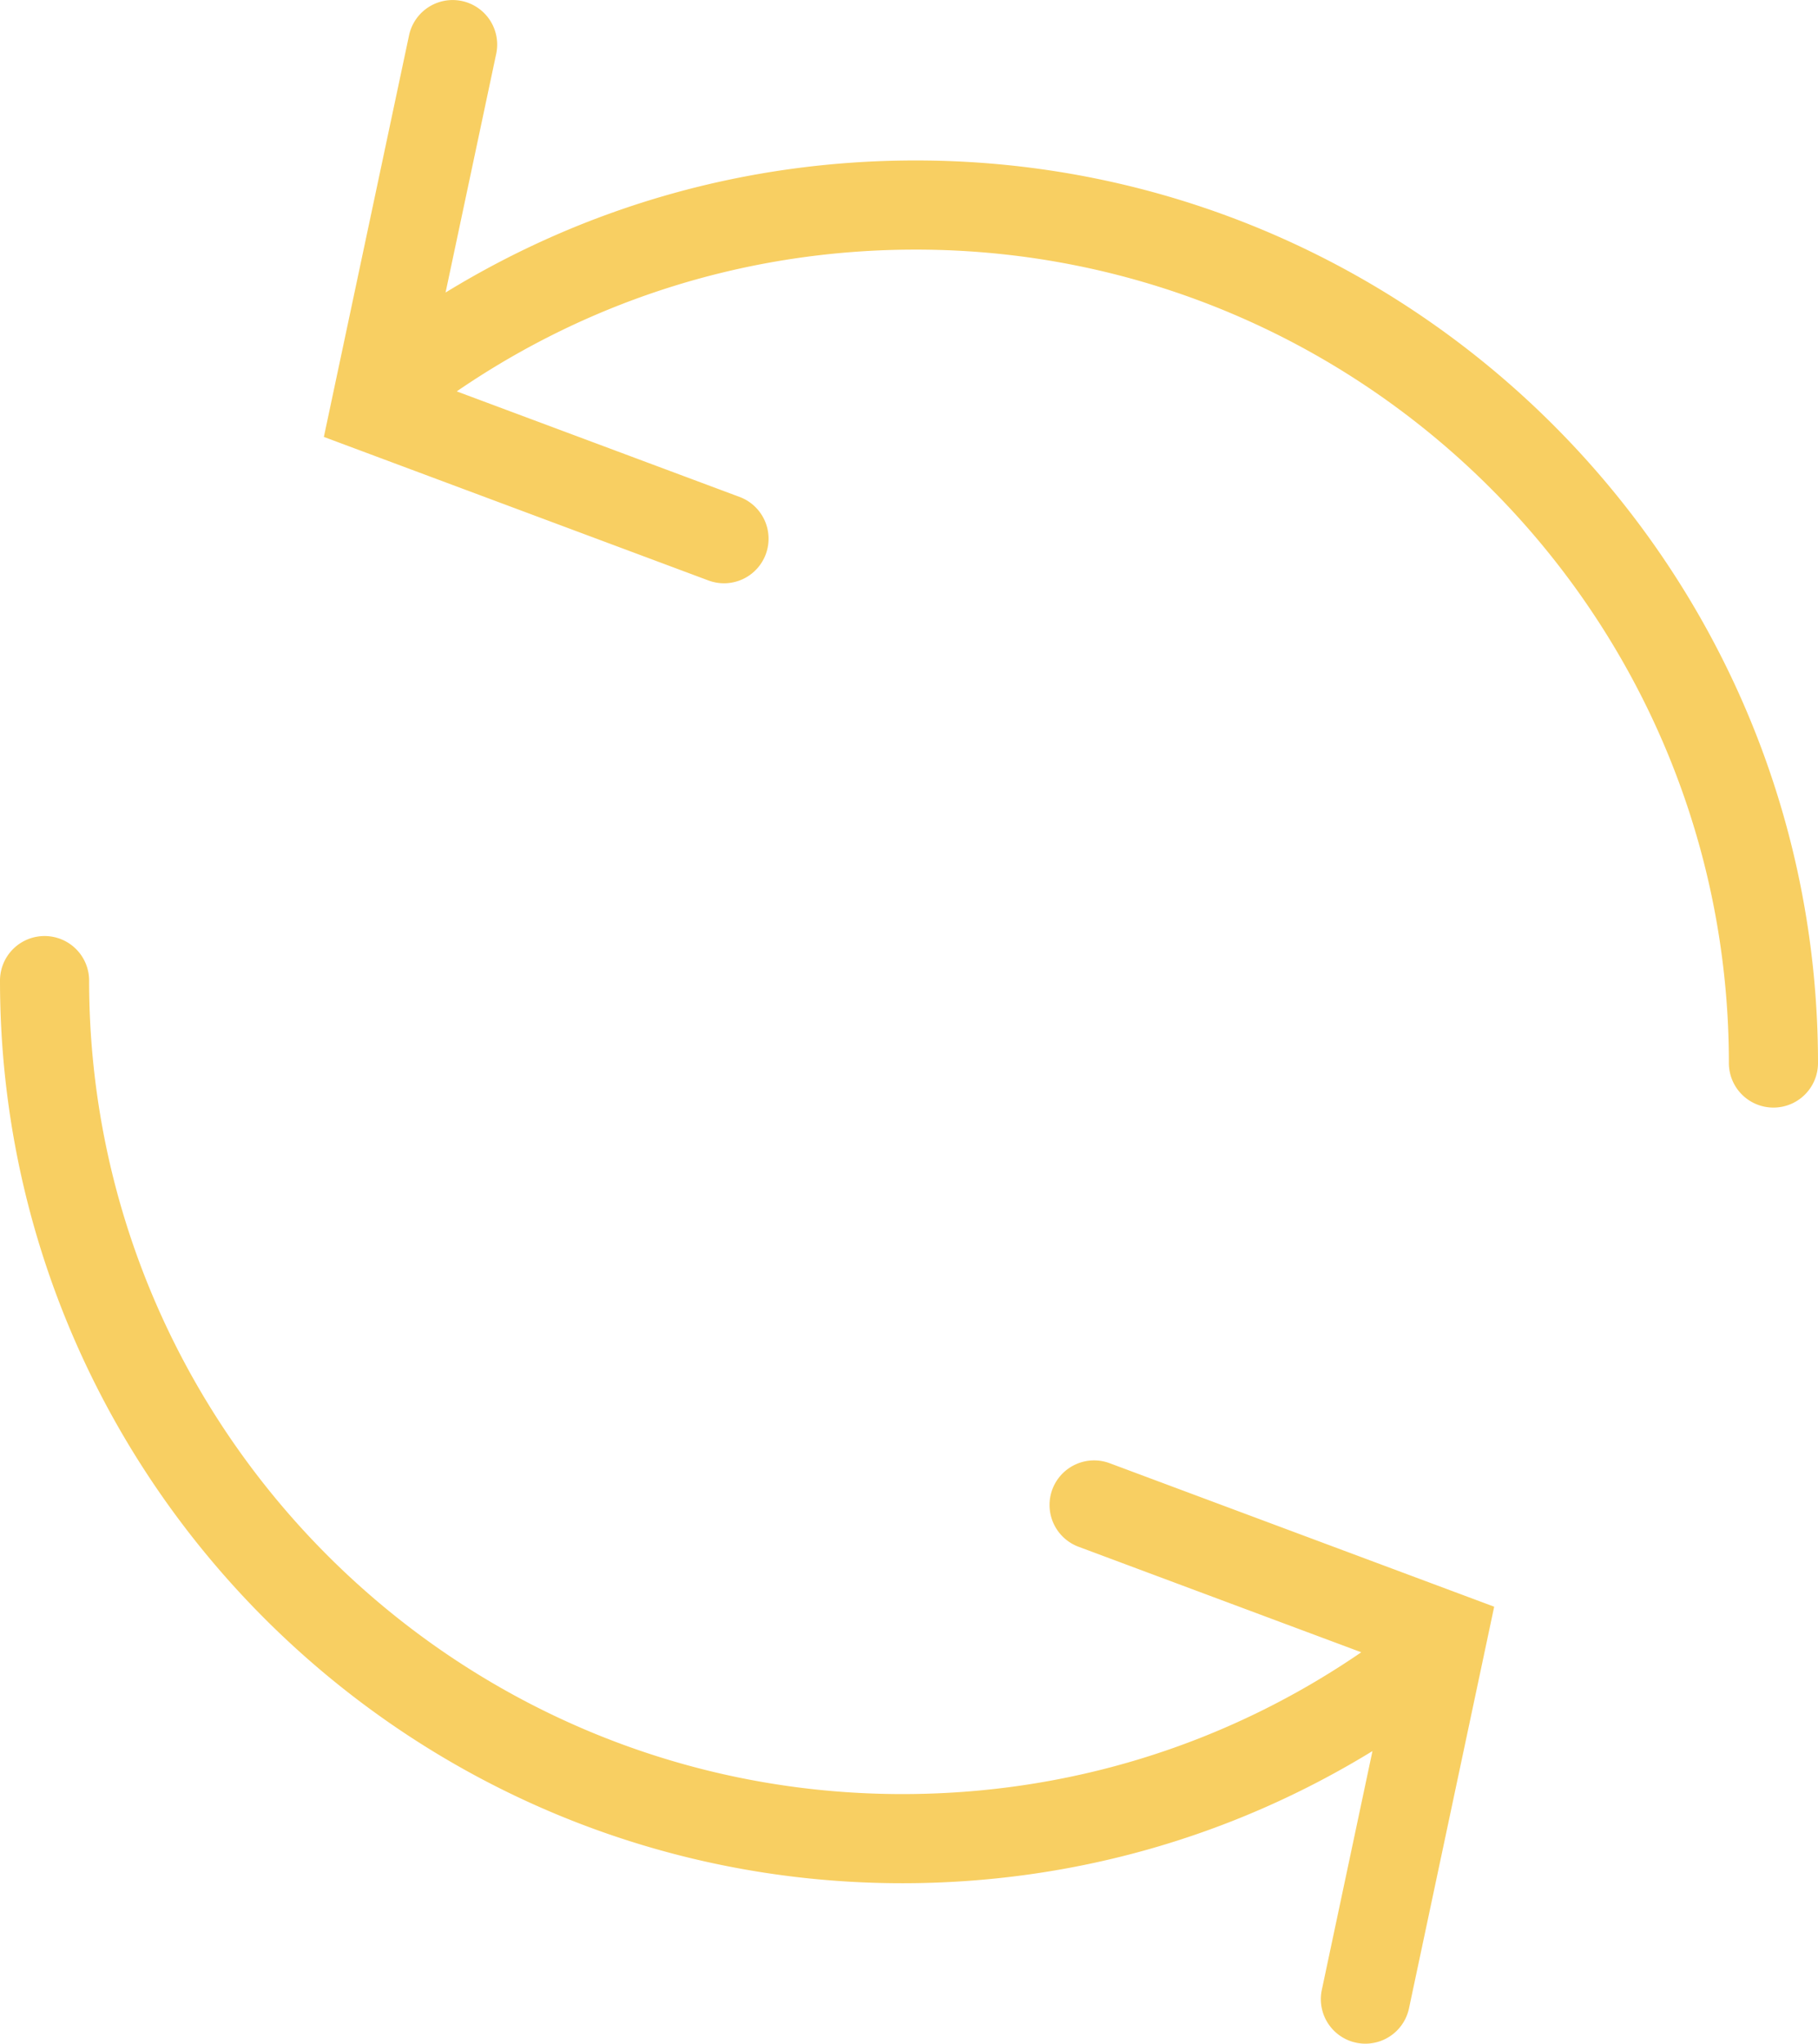 <svg xmlns="http://www.w3.org/2000/svg" viewBox="0 0 136 152.84" height="152.84" width="136"><path d="M68.5 12c-12.565 0-24.603 3.405-35.168 9.877L37.12 4.025A3.33 3.33 0 0 0 34.55.075 3.335 3.335 0 0 0 30.6 2.643l-6.372 30.033L52.99 43.409c.384.143.777.213 1.165.213a3.334 3.334 0 0 0 1.165-6.46L34.168 29.27C44.297 22.327 56.115 18.667 68.5 18.667c33.544 0 60.833 27.29 60.833 60.833a3.332 3.332 0 0 0 3.334 3.333A3.332 3.332 0 0 0 136 79.5C136 42.28 105.72 12 68.5 12m10.224 99.385a3.336 3.336 0 0 0 1.957 4.291l21.152 7.892c-10.135 6.947-21.953 10.605-34.33 10.605-33.546 0-60.836-27.293-60.836-60.837a3.332 3.332 0 0 0-3.334-3.333A3.332 3.332 0 0 0 0 73.336c0 37.221 30.281 67.504 67.503 67.504 12.56 0 24.599-3.407 35.167-9.882l-3.787 17.855a3.331 3.331 0 0 0 3.263 4.027 3.335 3.335 0 0 0 3.258-2.644l6.372-30.036-28.764-10.731a3.333 3.333 0 0 0-4.288 1.956" fill="#f8cf62"/></svg>
